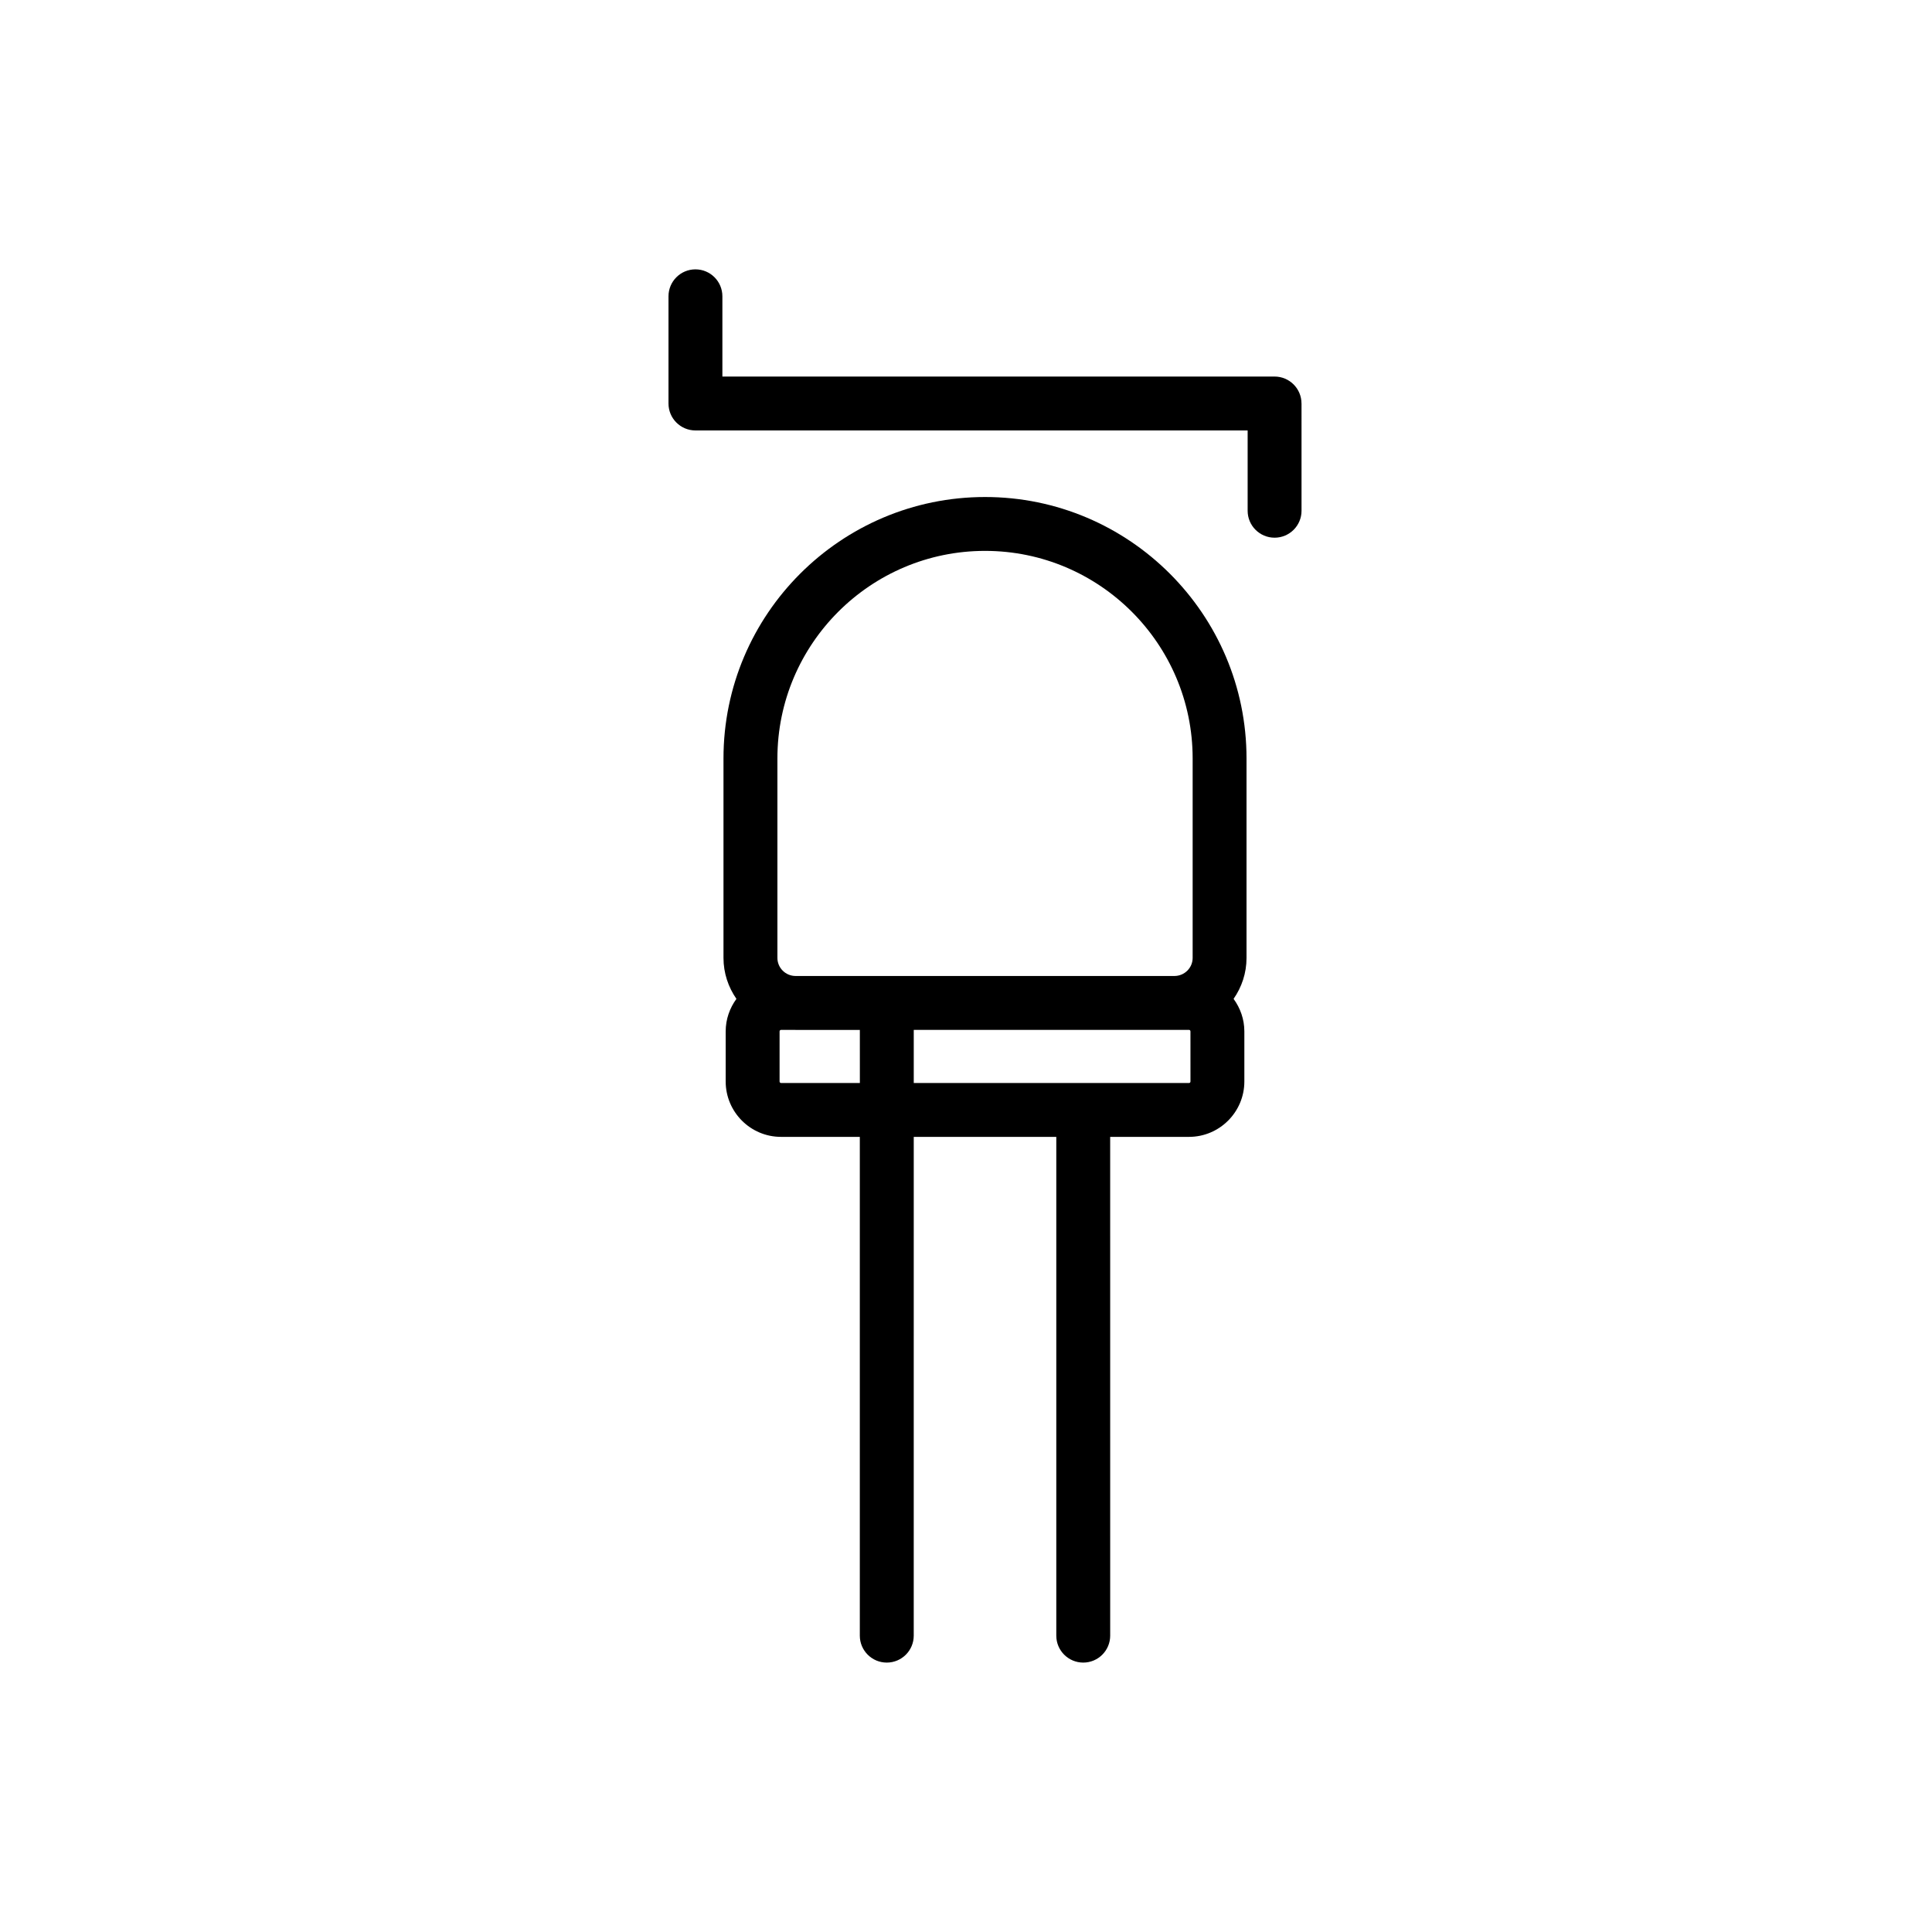<?xml version="1.0" encoding="UTF-8"?>
<!-- Uploaded to: ICON Repo, www.svgrepo.com, Generator: ICON Repo Mixer Tools -->
<svg fill="#000000" width="800px" height="800px" version="1.1" viewBox="144 144 512 512" xmlns="http://www.w3.org/2000/svg">
 <g>
  <path d="m474.34 344.99c0-38.199-31.086-69.277-69.289-69.277-38.223 0-69.32 31.078-69.32 69.277v52.859c0 4.039 1.281 7.773 3.43 10.863-1.773 2.422-2.848 5.387-2.848 8.621v13.273c0 8.09 6.574 14.676 14.66 14.676h20.887v132.18c0 3.945 3.199 7.141 7.144 7.141 3.945 0 7.144-3.195 7.144-7.141l0.004-132.18h37.777v132.18c0 3.945 3.199 7.141 7.141 7.141 3.941 0 7.141-3.195 7.141-7.141l-0.004-132.18h20.887c8.086 0 14.672-6.586 14.672-14.676v-13.273c0-3.234-1.082-6.195-2.856-8.625 2.152-3.09 3.43-6.82 3.43-10.855zm-102.47 86.016h-20.891c-0.207 0-0.383-0.188-0.383-0.398v-13.273c0-0.215 0.176-0.406 0.383-0.406h3.762c0.035 0 0.066 0.012 0.102 0.012h17.027l0.004 14.066zm87.617-0.398c0 0.227-0.16 0.398-0.383 0.398h-72.949v-14.07h69.082c0.035 0 0.066-0.012 0.102-0.012h3.762c0.215 0 0.383 0.18 0.383 0.406zm0.578-32.758c0 2.637-2.141 4.766-4.777 4.797h-100.5c-2.629-0.031-4.766-2.16-4.766-4.797v-52.859c0-30.328 24.68-55 55.031-55 30.336 0 55.012 24.672 55.012 55z"/>
  <path d="m488.91 250.93c0-3.945-3.199-7.141-7.141-7.141l-146.33 0.004v-21.27c0-3.945-3.199-7.141-7.141-7.141-3.941 0-7.141 3.195-7.141 7.141v28.41c0 3.945 3.199 7.141 7.141 7.141h146.34v21.281c0 3.945 3.199 7.141 7.141 7.141s7.141-3.195 7.141-7.141l-0.004-28.426z"/>
 </g>
</svg>